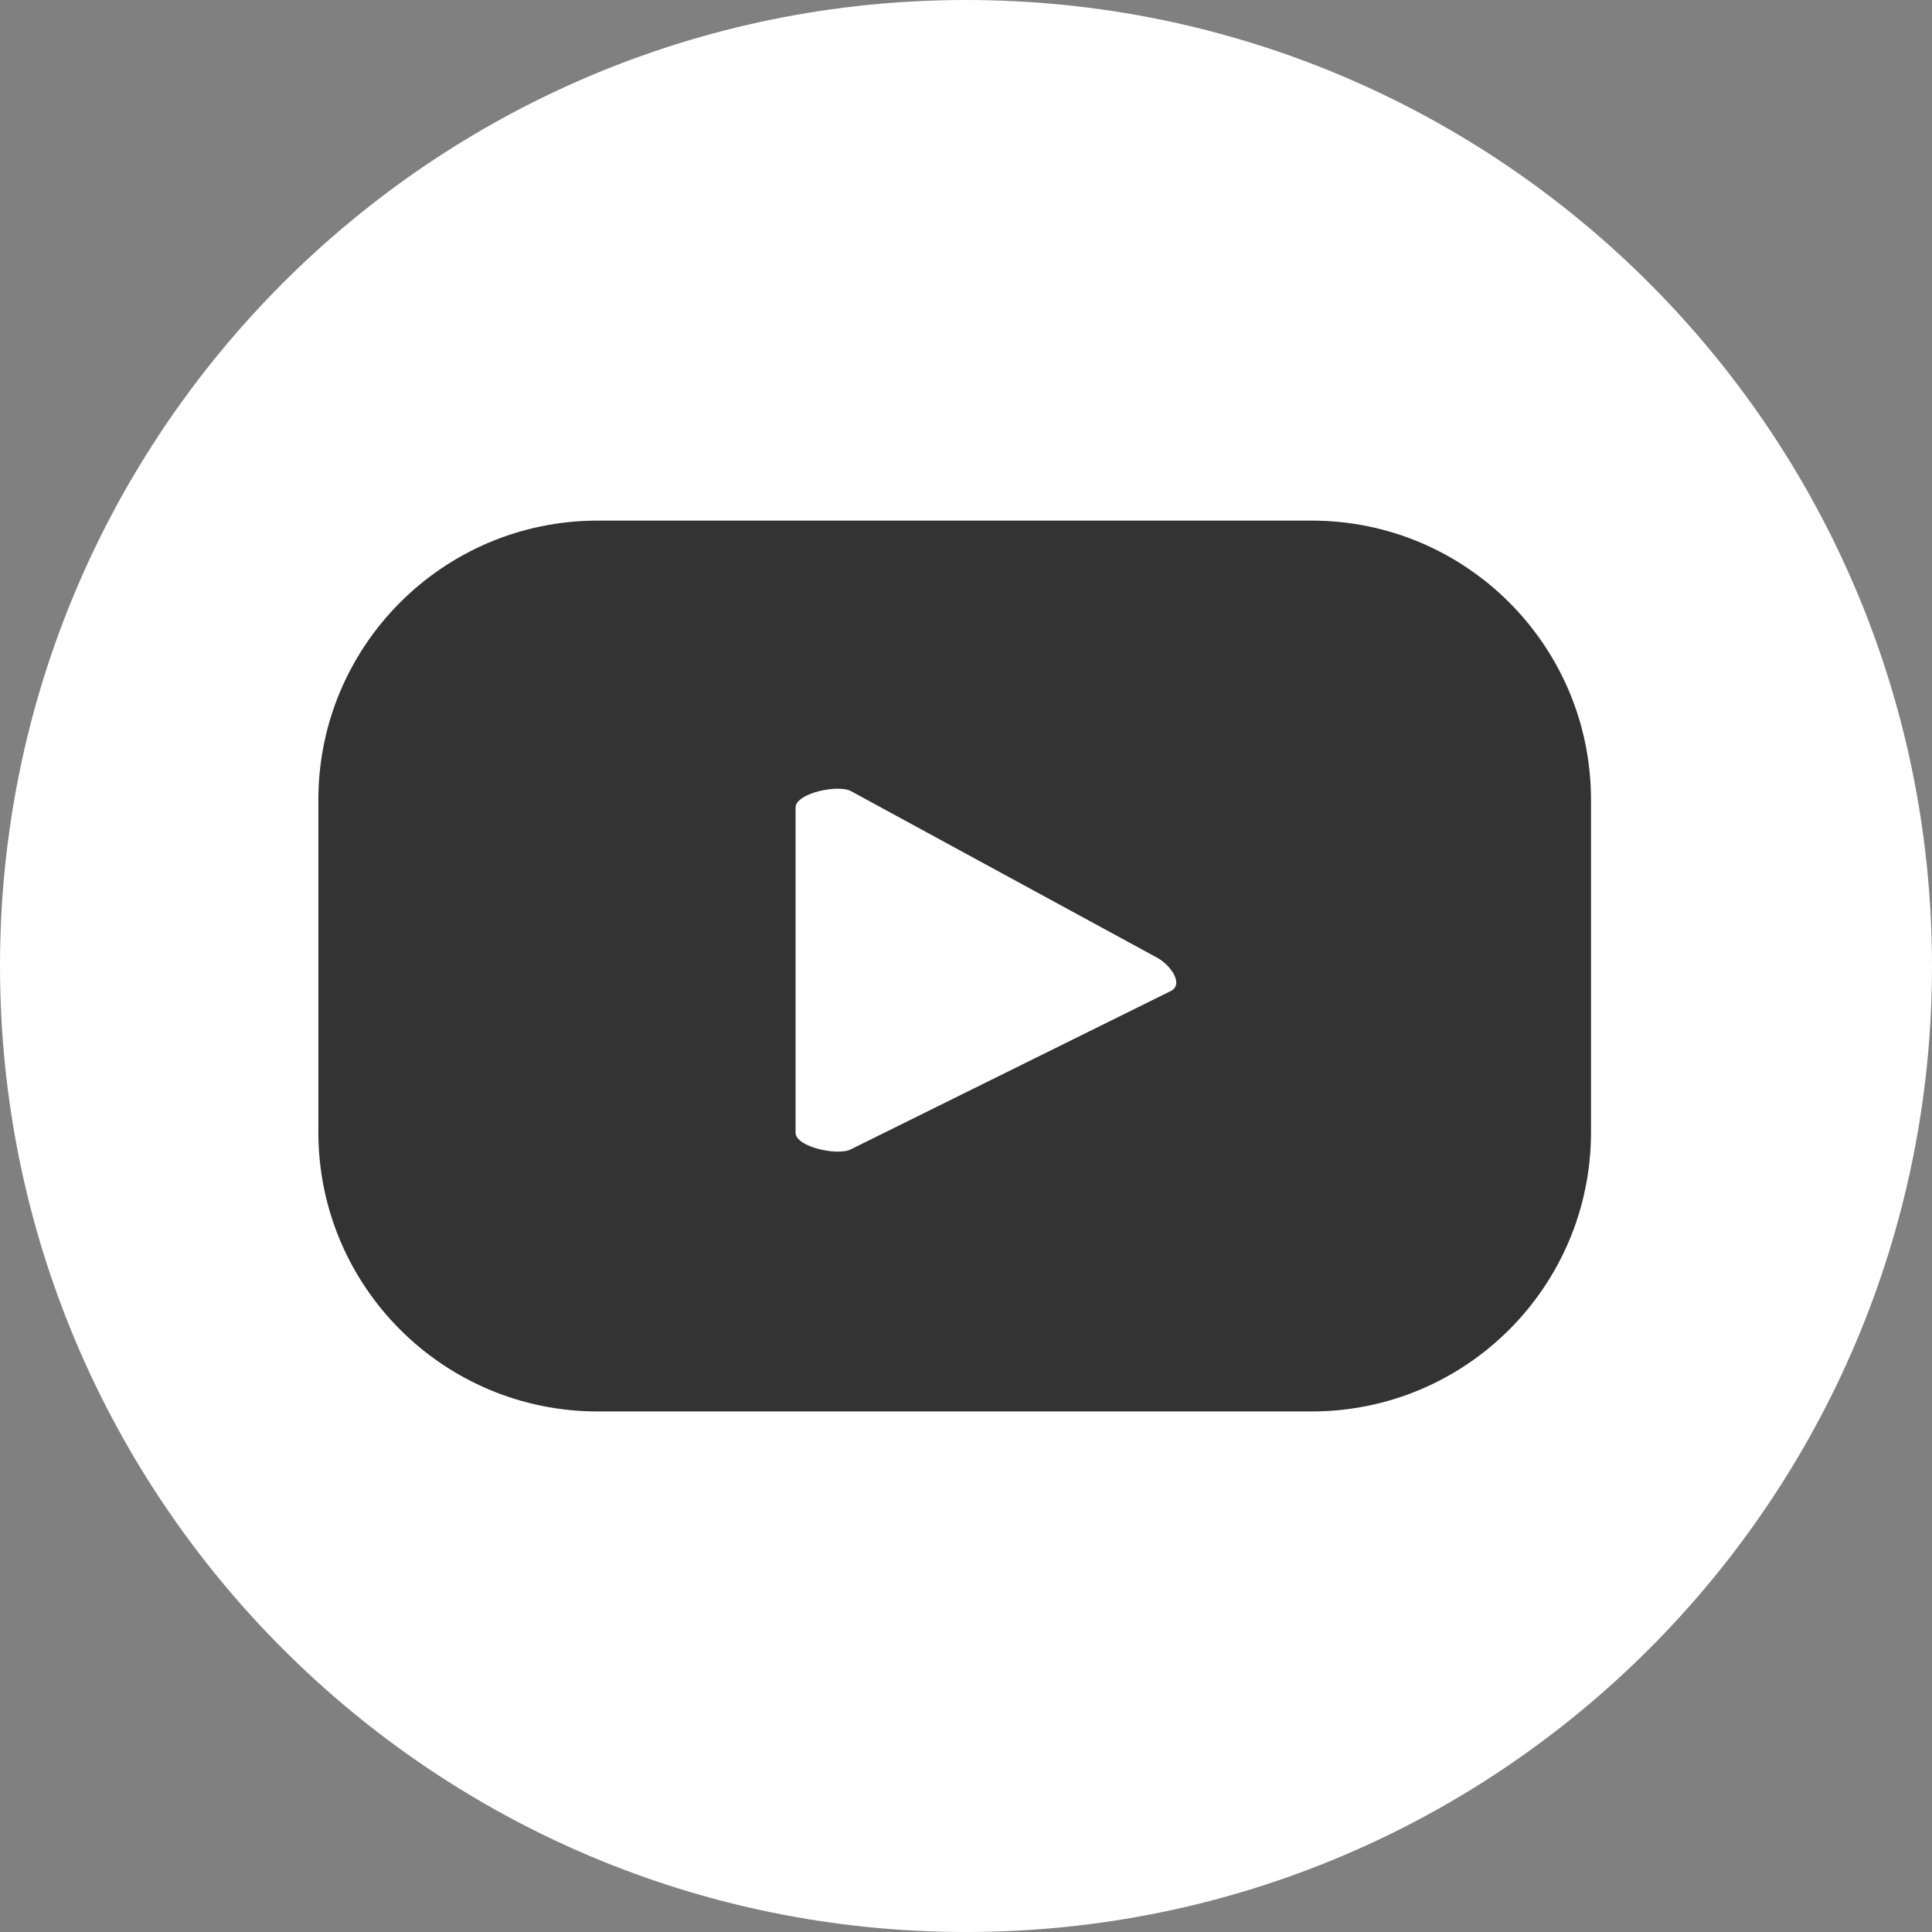 <svg width="32" height="32" viewBox="0 0 32 32" fill="none" xmlns="http://www.w3.org/2000/svg">
<rect x="0" y="0" width="32" height="32" fill="#808080" stroke="none"/>
<path d="M16 32C24.836 32 32 24.836 32 16C32 7.164 24.836 0 16 0C7.164 0 0 7.164 0 16C0 24.836 7.164 32 16 32Z" fill="white"/>
<path d="M26.352 13.248C26.352 10.694 24.281 8.623 21.726 8.623H9.899C7.344 8.623 5.273 10.694 5.273 13.248V18.753C5.273 21.307 7.344 23.378 9.899 23.378H21.726C24.281 23.378 26.352 21.307 26.352 18.753V13.248ZM19.395 16.413L14.091 19.037C13.883 19.149 13.177 18.999 13.177 18.762V13.376C13.177 13.136 13.889 12.986 14.097 13.105L19.174 15.867C19.387 15.988 19.611 16.296 19.395 16.413Z" fill="#333333"/>
</svg>
